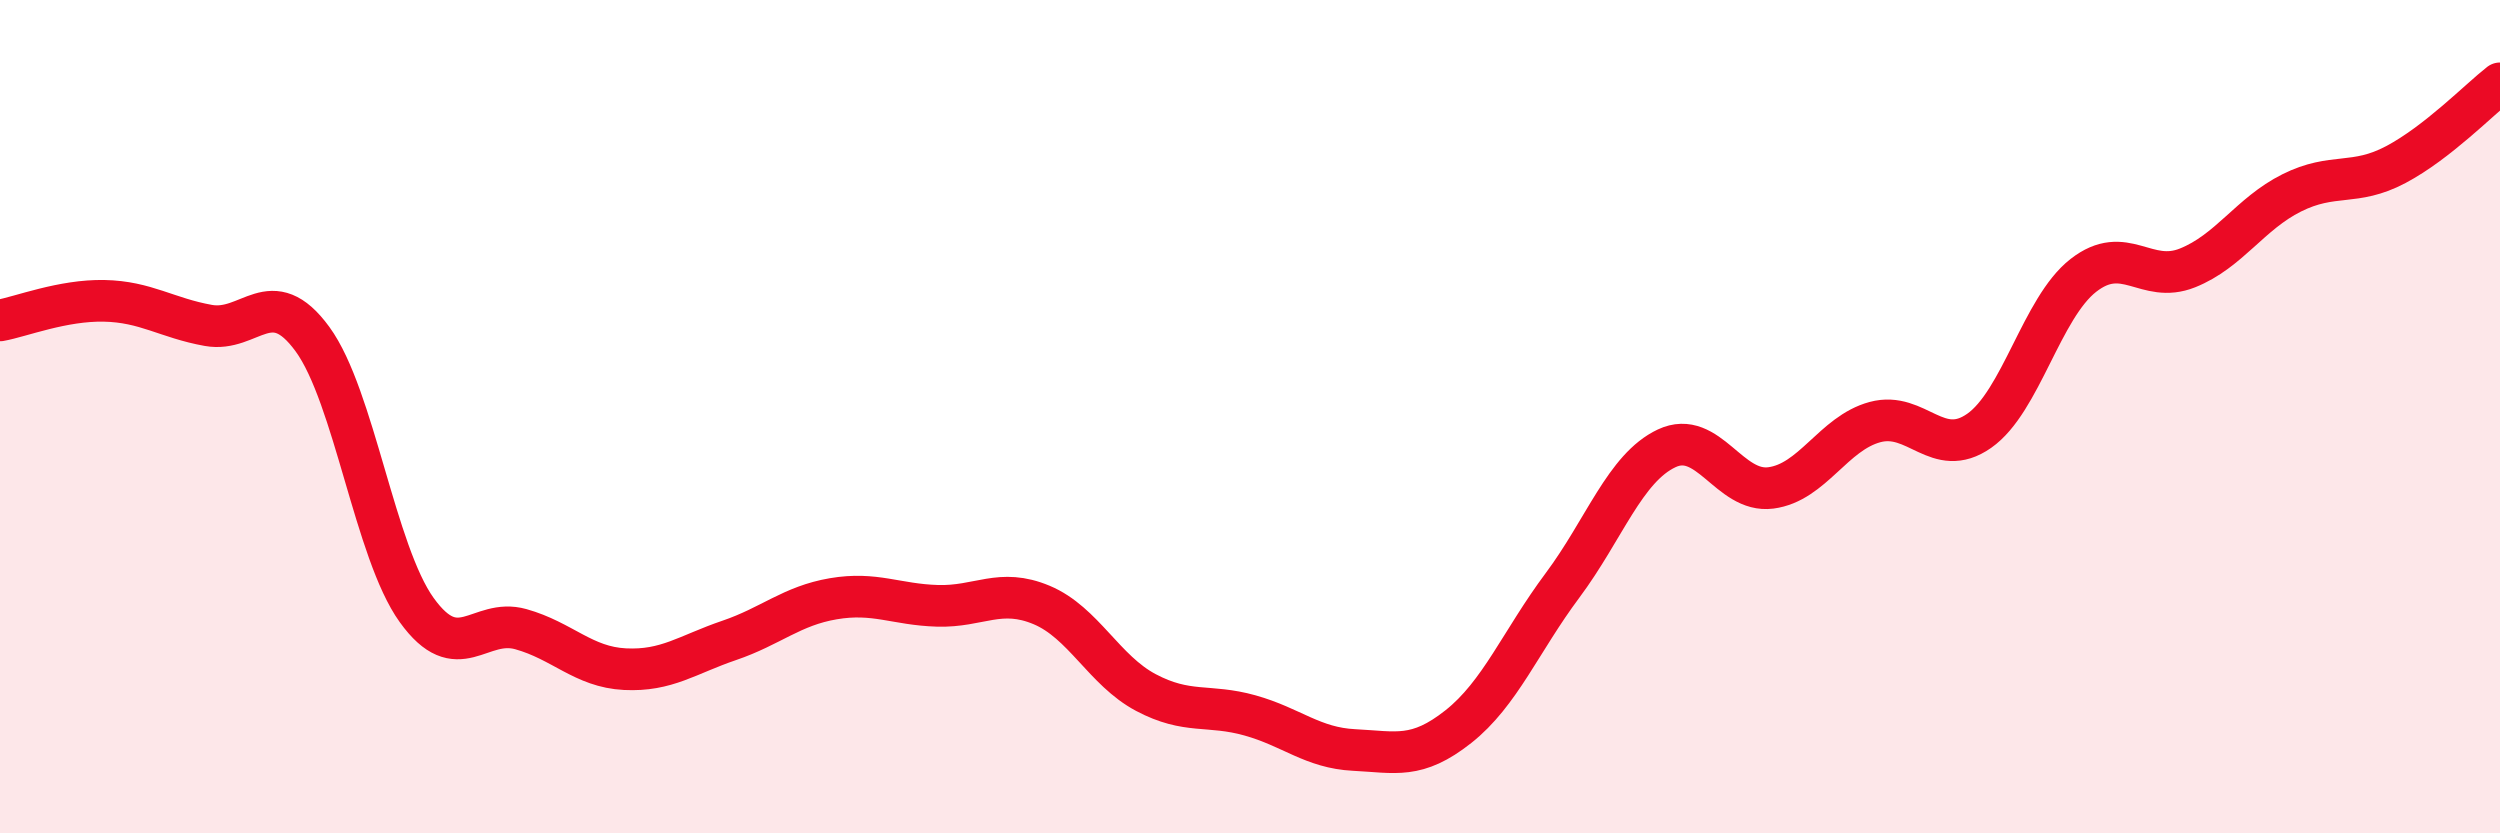 
    <svg width="60" height="20" viewBox="0 0 60 20" xmlns="http://www.w3.org/2000/svg">
      <path
        d="M 0,7.69 C 0.5,7.6 1.5,7.2 2.5,7.22 C 3.5,7.24 4,7.63 5,7.81 C 6,7.99 6.5,6.77 7.5,8.14 C 8.5,9.51 9,13.25 10,14.64 C 11,16.03 11.5,14.82 12.5,15.1 C 13.5,15.38 14,16.01 15,16.06 C 16,16.11 16.5,15.71 17.5,15.37 C 18.5,15.03 19,14.54 20,14.37 C 21,14.2 21.5,14.51 22.5,14.54 C 23.5,14.57 24,14.1 25,14.52 C 26,14.94 26.5,16.09 27.5,16.62 C 28.5,17.15 29,16.89 30,17.17 C 31,17.45 31.5,17.95 32.5,18 C 33.5,18.05 34,18.23 35,17.44 C 36,16.65 36.5,15.39 37.5,14.05 C 38.5,12.71 39,11.23 40,10.76 C 41,10.29 41.5,11.84 42.5,11.71 C 43.5,11.58 44,10.4 45,10.13 C 46,9.86 46.5,11.04 47.5,10.34 C 48.5,9.64 49,7.39 50,6.61 C 51,5.83 51.5,6.83 52.5,6.43 C 53.5,6.03 54,5.13 55,4.63 C 56,4.13 56.5,4.48 57.5,3.95 C 58.5,3.42 59.5,2.39 60,2L60 20L0 20Z"
        fill="#EB0A25"
        opacity="0.1"
        stroke-linecap="round"
        stroke-linejoin="round"
      />
      <path
        d="M 0,7.69 C 0.5,7.6 1.5,7.2 2.5,7.22 C 3.5,7.24 4,7.63 5,7.81 C 6,7.99 6.5,6.77 7.5,8.14 C 8.5,9.51 9,13.25 10,14.64 C 11,16.03 11.5,14.82 12.5,15.1 C 13.5,15.38 14,16.01 15,16.06 C 16,16.11 16.5,15.71 17.5,15.37 C 18.5,15.03 19,14.54 20,14.37 C 21,14.2 21.5,14.51 22.5,14.54 C 23.5,14.57 24,14.1 25,14.52 C 26,14.94 26.5,16.09 27.5,16.62 C 28.5,17.15 29,16.89 30,17.17 C 31,17.45 31.5,17.95 32.5,18 C 33.5,18.05 34,18.23 35,17.44 C 36,16.65 36.5,15.39 37.5,14.05 C 38.5,12.71 39,11.23 40,10.76 C 41,10.29 41.5,11.84 42.5,11.71 C 43.5,11.58 44,10.4 45,10.13 C 46,9.86 46.5,11.04 47.5,10.34 C 48.5,9.64 49,7.39 50,6.61 C 51,5.83 51.5,6.83 52.5,6.43 C 53.5,6.03 54,5.13 55,4.63 C 56,4.13 56.5,4.48 57.5,3.95 C 58.5,3.42 59.5,2.39 60,2"
        stroke="#EB0A25"
        stroke-width="1"
        fill="none"
        stroke-linecap="round"
        stroke-linejoin="round"
      />
    </svg>
  